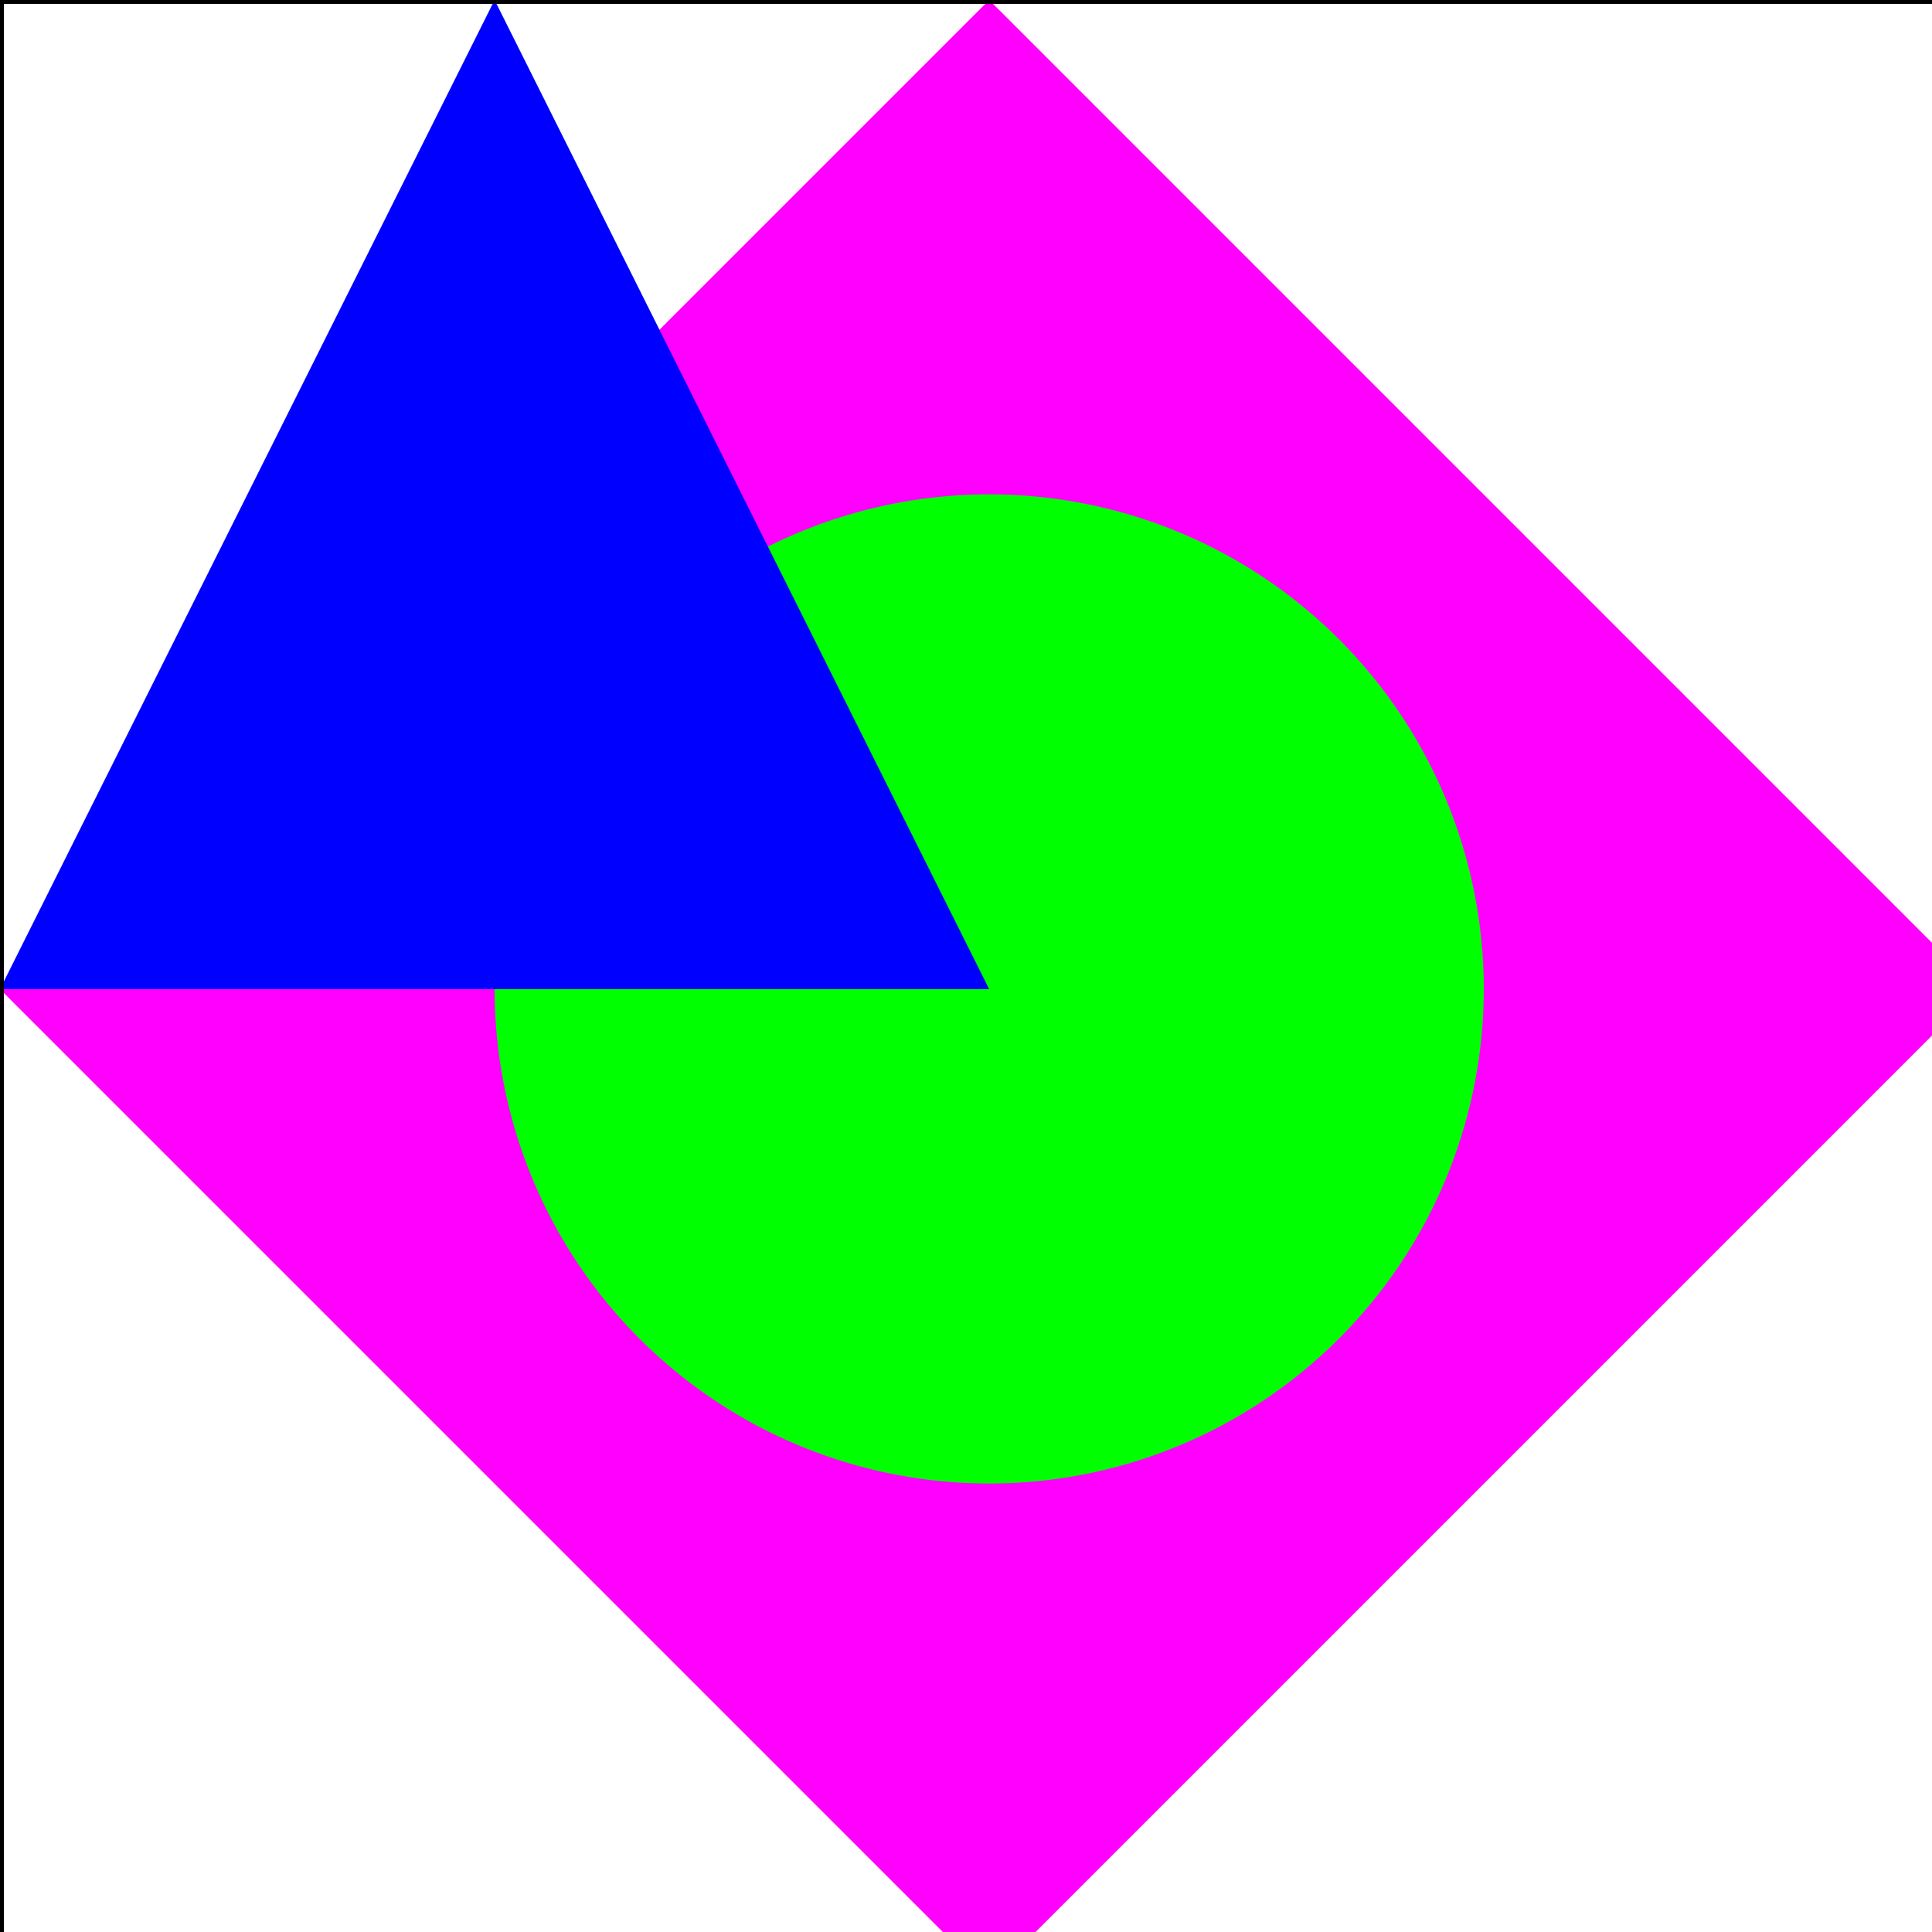 <!--

Generated by DrawGPT.
Free, open source, AI generated images in SVG, PNG, and HTML Canvas format.
https://drawgpt.ai

Created: 2023-09-26T05:34:49.996Z
Link: https://drawgpt.ai/prompt/27417/

-->
<svg xmlns="http://www.w3.org/2000/svg" xmlns:xlink="http://www.w3.org/1999/xlink" width="500" height="500"><defs/><g><rect fill="#ffffff" stroke="none" x="0" y="0" width="512" height="512"/><path fill="#ff00ff" stroke="none" paint-order="stroke fill markers" d=" M 256 0 L 512 256 L 256 512 L 0 256 Z"/><path fill="#00ff00" stroke="none" paint-order="stroke fill markers" d=" M 384 256 A 128 128 0 1 1 384 255.872 Z"/><path fill="#0000ff" stroke="none" paint-order="stroke fill markers" d=" M 128 0 L 256 256 L 0 256 Z"/><rect fill="none" stroke="#000000" x="0" y="0" width="512" height="512" stroke-miterlimit="10" stroke-width="2" stroke-dasharray=""/></g></svg>